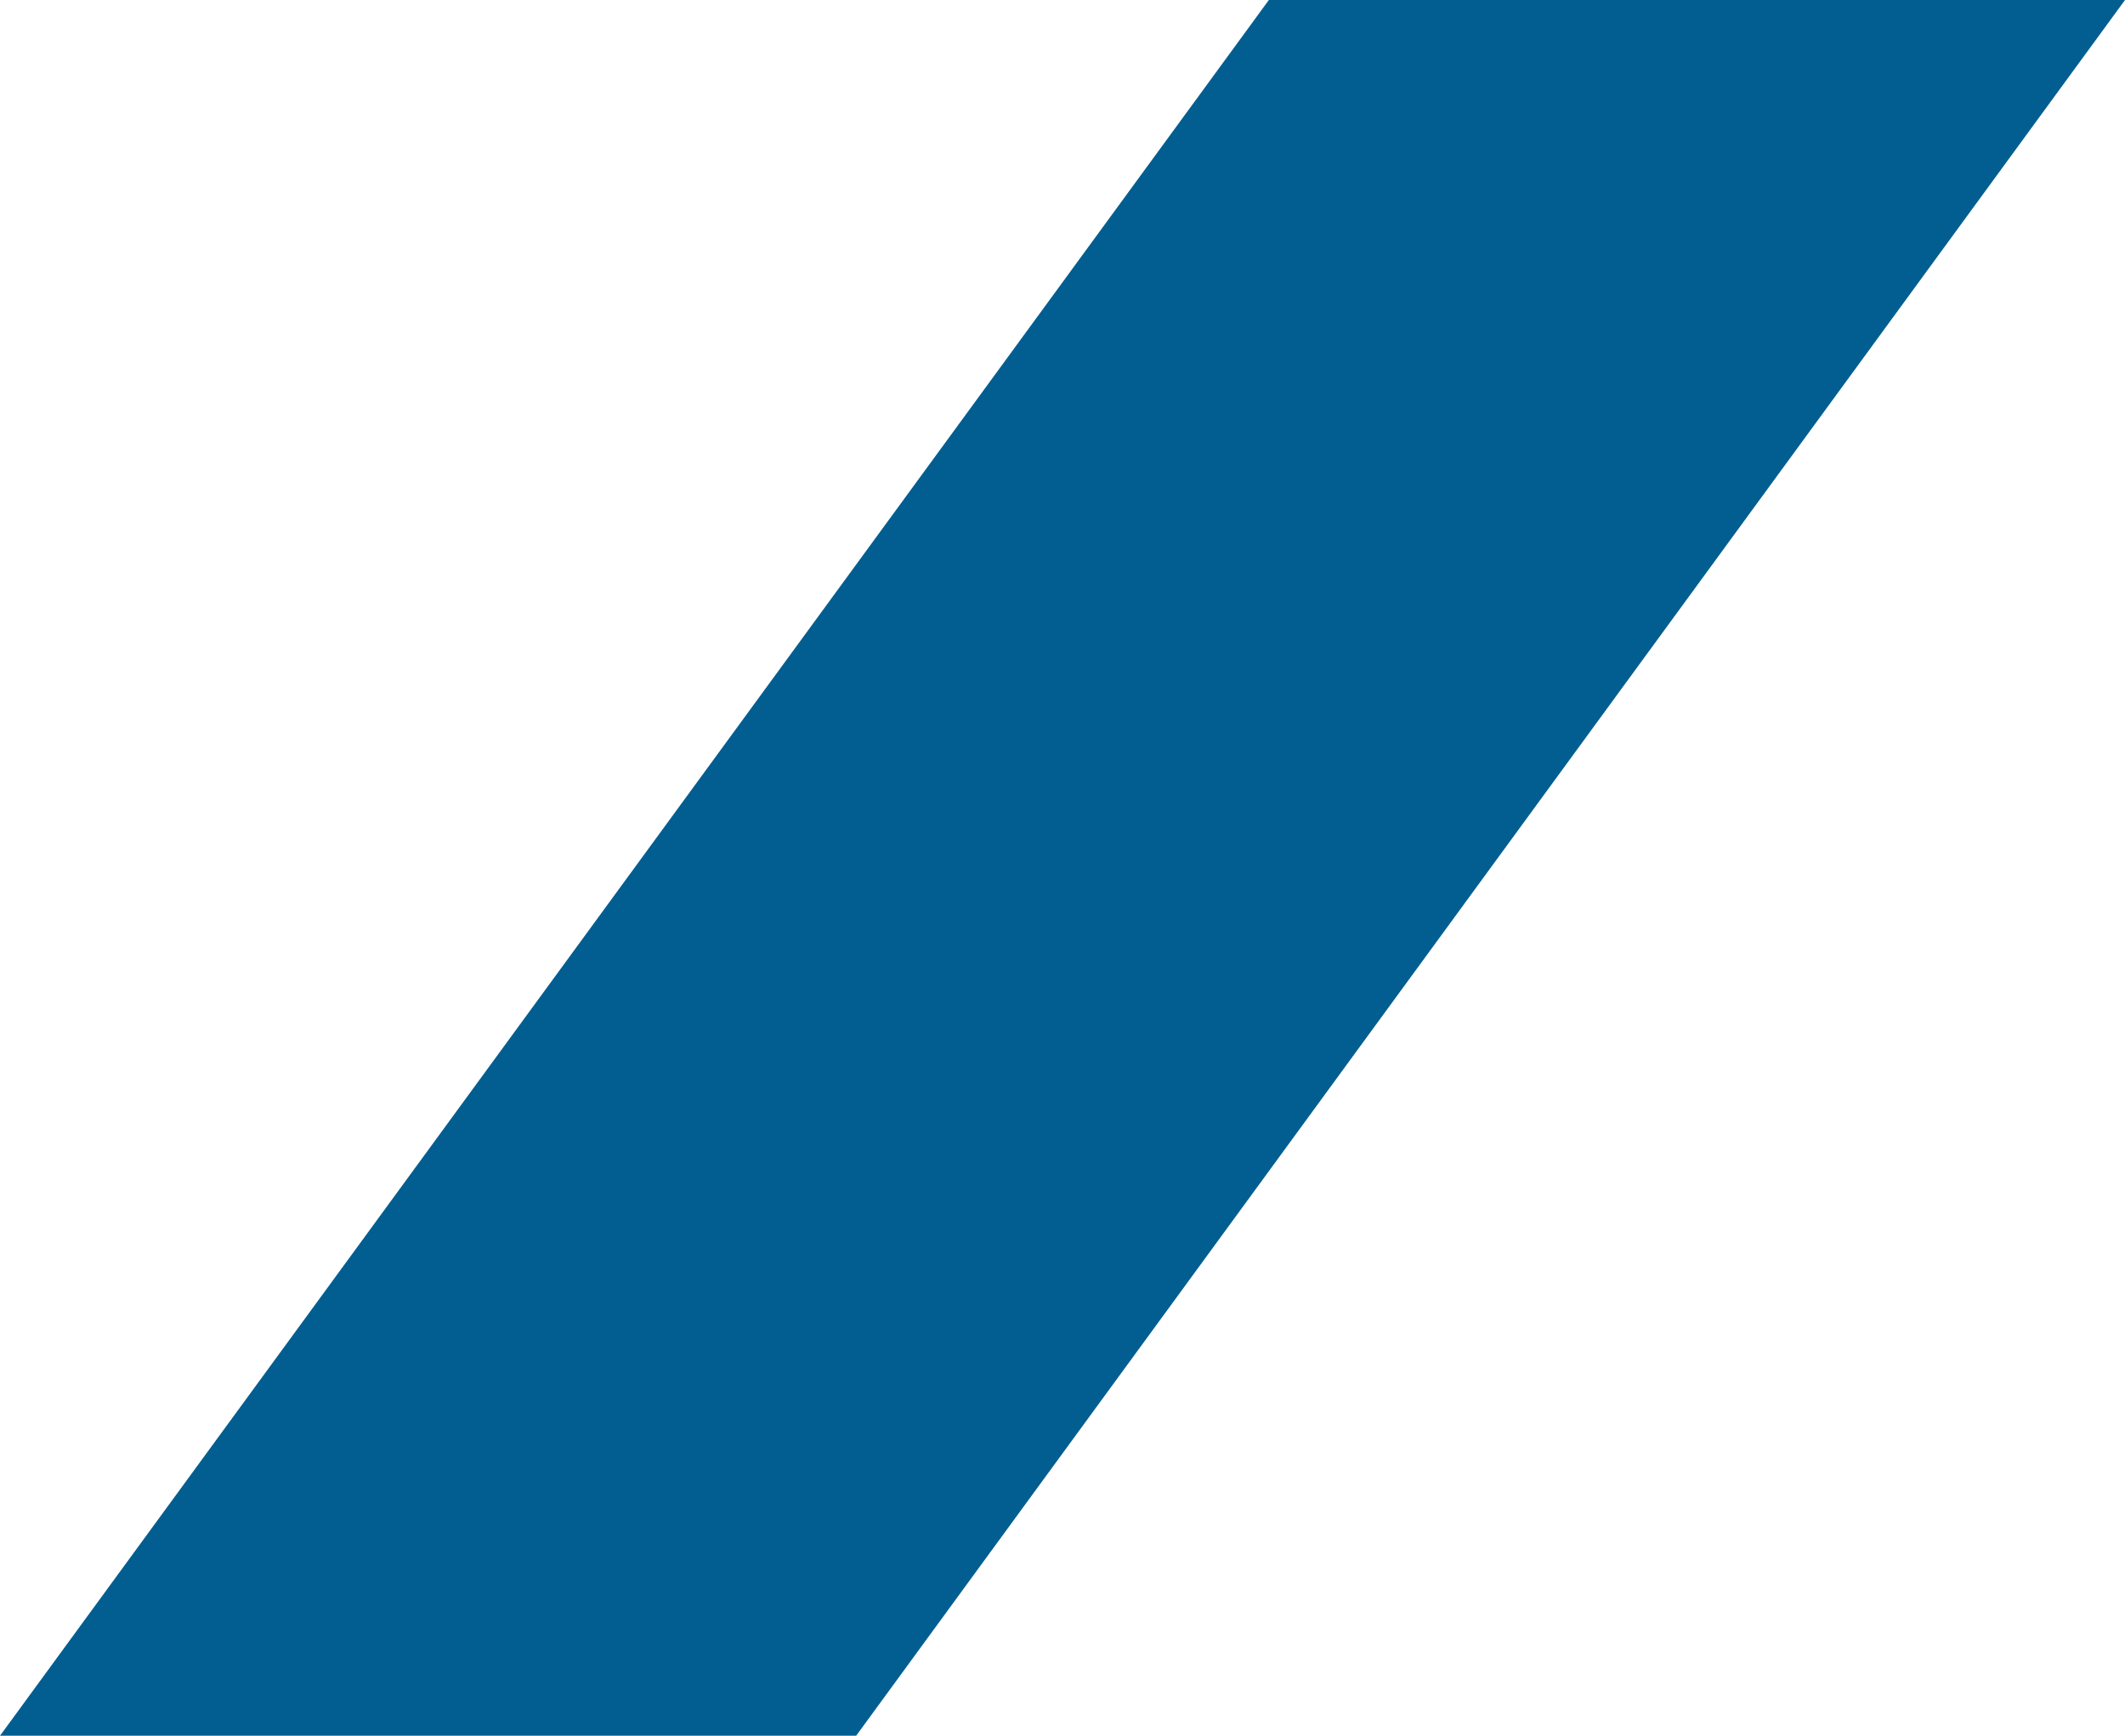 <svg xmlns="http://www.w3.org/2000/svg" viewBox="0 0 218.235 178.228"><defs><style>.a{fill:#025e90;}</style></defs><title>avg-bg-line-blue</title><polygon class="a" points="218.235 0 87.925 178.228 0 178.228 130.31 0 218.235 0"/></svg>